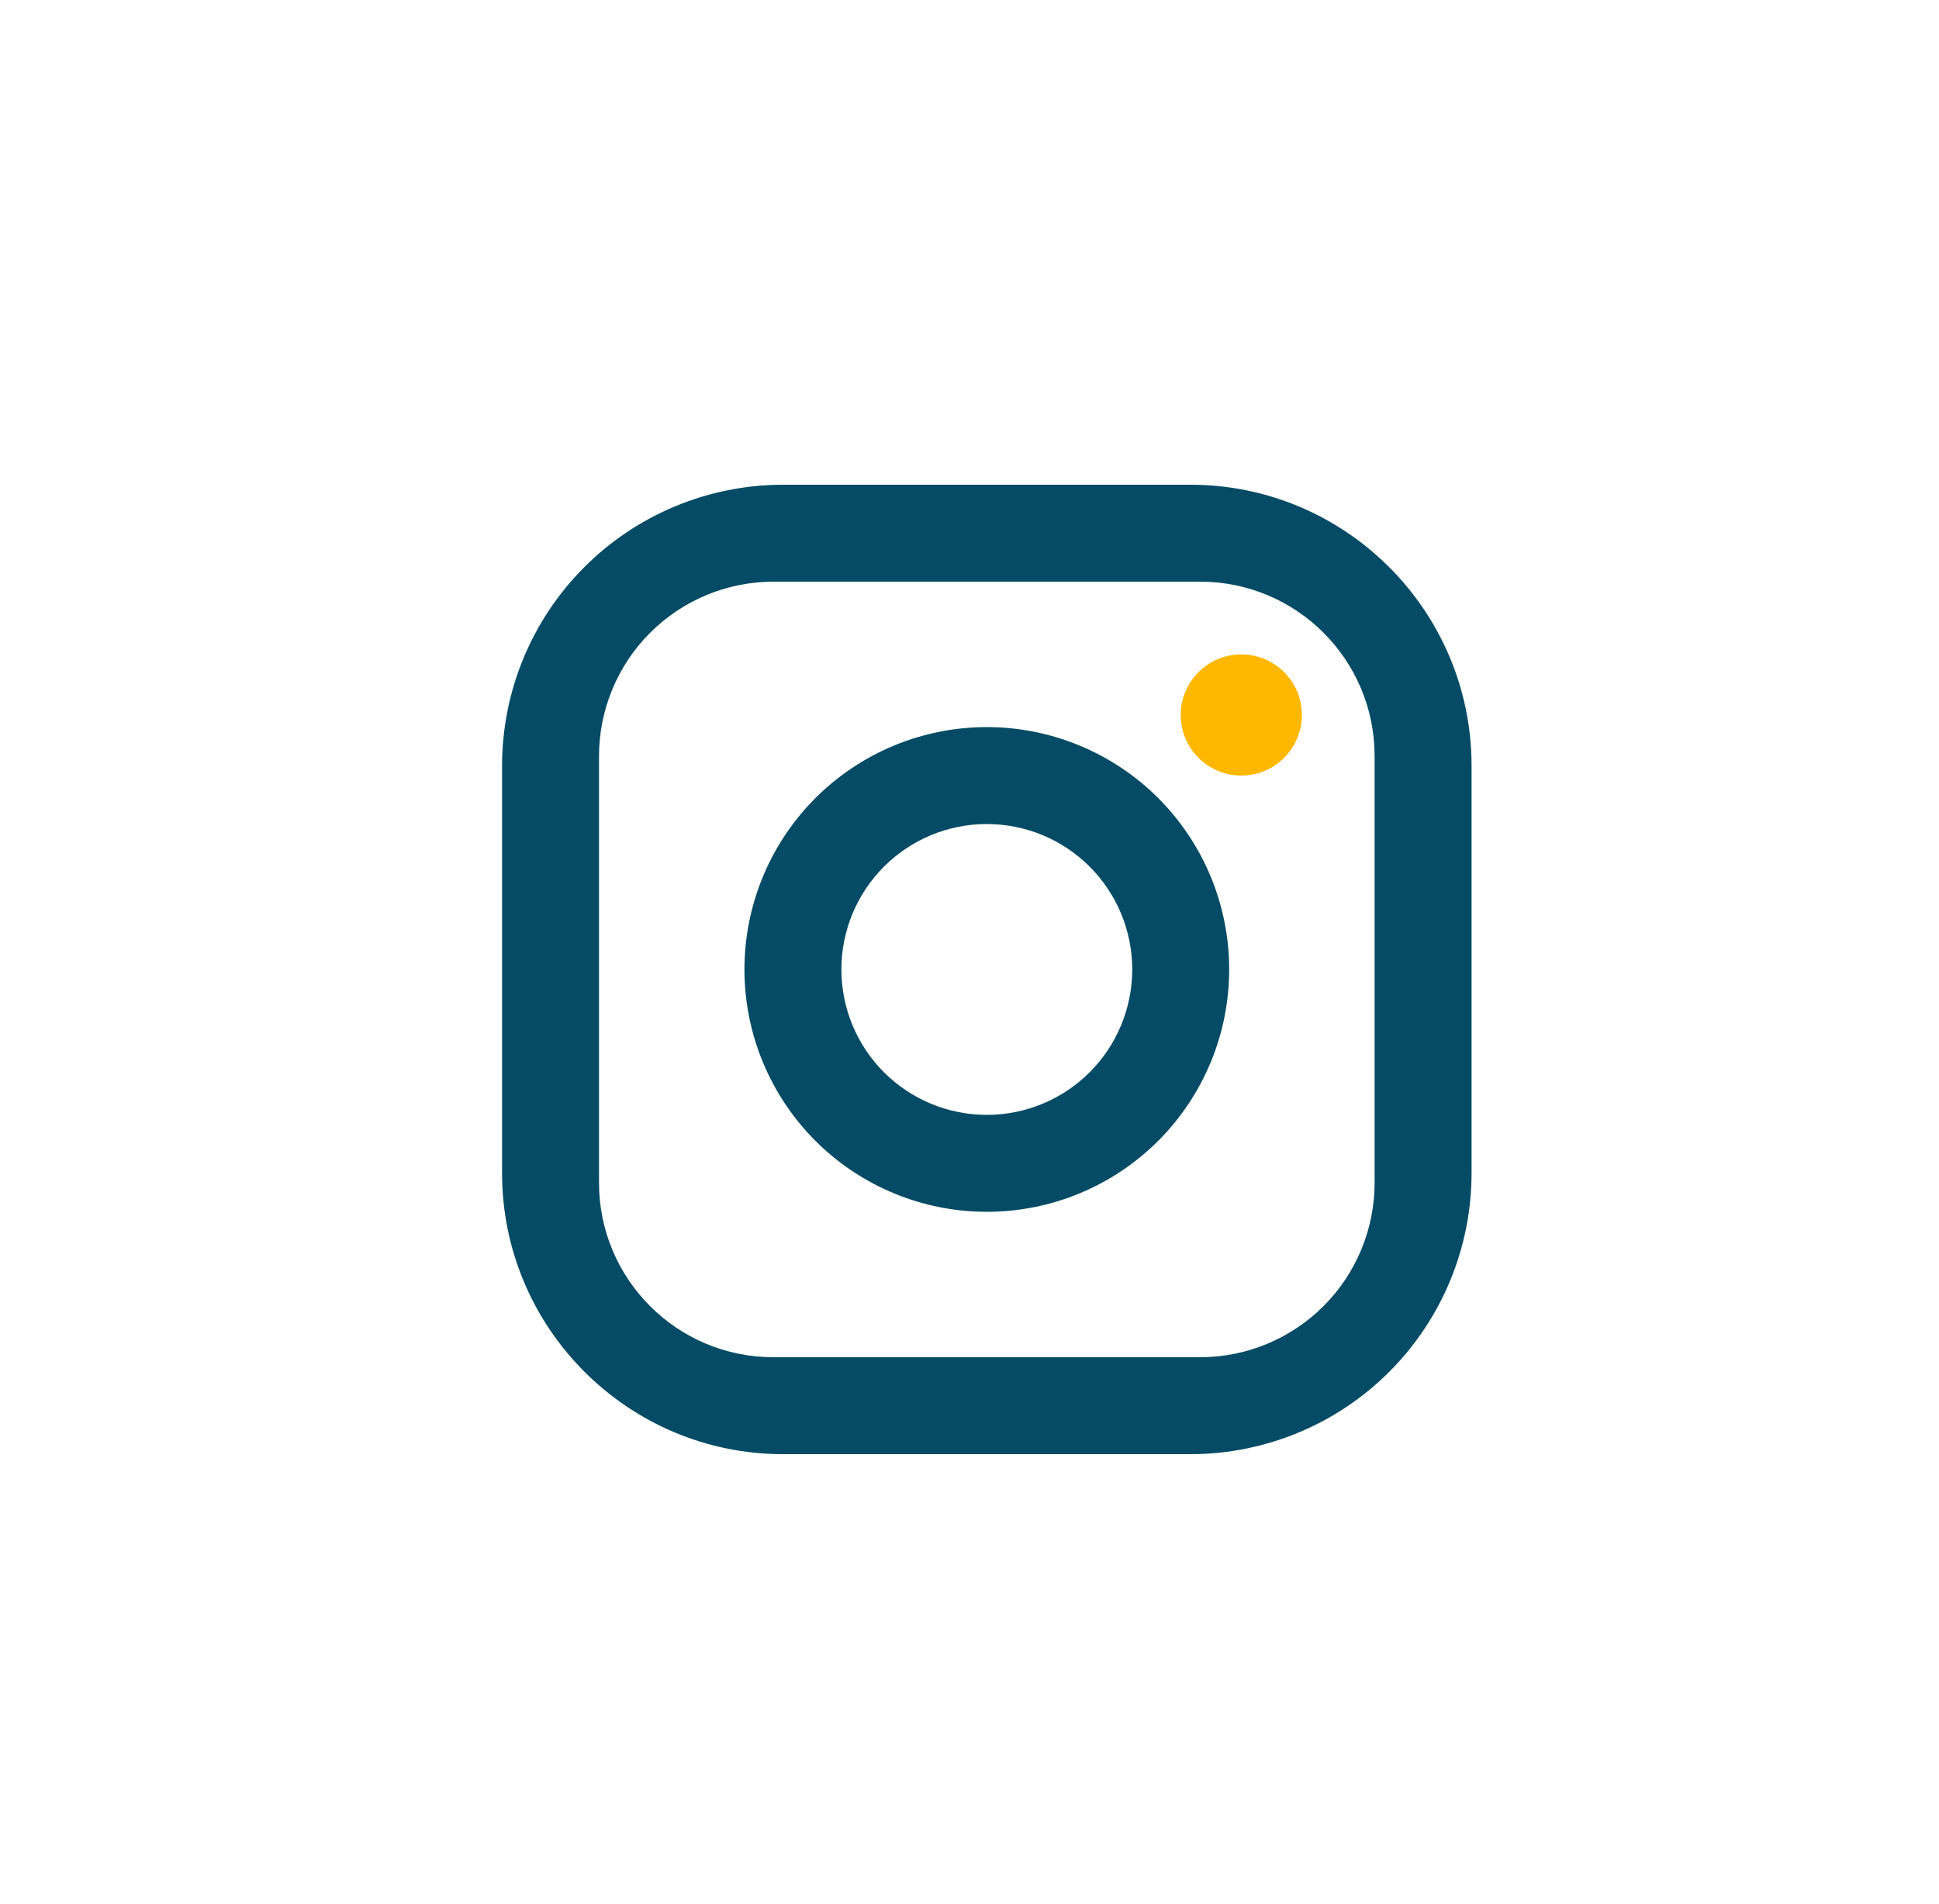 <svg width="56" height="55" viewBox="0 0 56 55" fill="none" xmlns="http://www.w3.org/2000/svg">
<g id="Frame 1000006055">
<g id="Vector">
<path fill-rule="evenodd" clip-rule="evenodd" d="M34.38 14H22.62C20.466 14 18.401 14.855 16.878 16.378C15.355 17.901 14.5 19.966 14.5 22.12V33.88C14.5 38.36 18.14 42 22.62 42H34.38C36.534 42 38.599 41.145 40.122 39.622C41.645 38.099 42.5 36.034 42.5 33.88V22.12C42.5 17.64 38.86 14 34.38 14ZM18.776 18.276C19.721 17.331 21.003 16.8 22.34 16.8H34.66C37.446 16.8 39.7 19.054 39.7 21.84V34.16C39.7 35.497 39.169 36.779 38.224 37.724C37.279 38.669 35.997 39.2 34.66 39.2H22.34C19.554 39.2 17.3 36.946 17.3 34.16V21.84C17.3 20.503 17.831 19.221 18.776 18.276ZM33.45 23.05C32.137 21.738 30.357 21 28.5 21C26.643 21 24.863 21.738 23.55 23.05C22.238 24.363 21.5 26.143 21.5 28C21.5 29.857 22.238 31.637 23.55 32.95C24.863 34.263 26.643 35 28.5 35C30.357 35 32.137 34.263 33.45 32.95C34.763 31.637 35.5 29.857 35.5 28C35.5 26.143 34.763 24.363 33.45 23.05ZM25.53 25.03C26.318 24.242 27.386 23.8 28.5 23.8C29.614 23.8 30.682 24.242 31.47 25.03C32.258 25.818 32.7 26.886 32.7 28C32.7 29.114 32.258 30.182 31.47 30.97C30.682 31.758 29.614 32.2 28.5 32.2C27.386 32.2 26.318 31.758 25.53 30.97C24.742 30.182 24.3 29.114 24.3 28C24.3 26.886 24.742 25.818 25.53 25.03Z" fill="#054B65"/>
<path d="M35.85 18.9C36.314 18.9 36.759 19.084 37.087 19.413C37.416 19.741 37.6 20.186 37.6 20.65C37.6 21.114 37.416 21.559 37.087 21.887C36.759 22.216 36.314 22.4 35.85 22.4C35.386 22.4 34.941 22.216 34.613 21.887C34.284 21.559 34.1 21.114 34.1 20.65C34.1 20.186 34.284 19.741 34.613 19.413C34.941 19.084 35.386 18.9 35.85 18.9Z" fill="#FFB700"/>
</g>
</g>
</svg>
